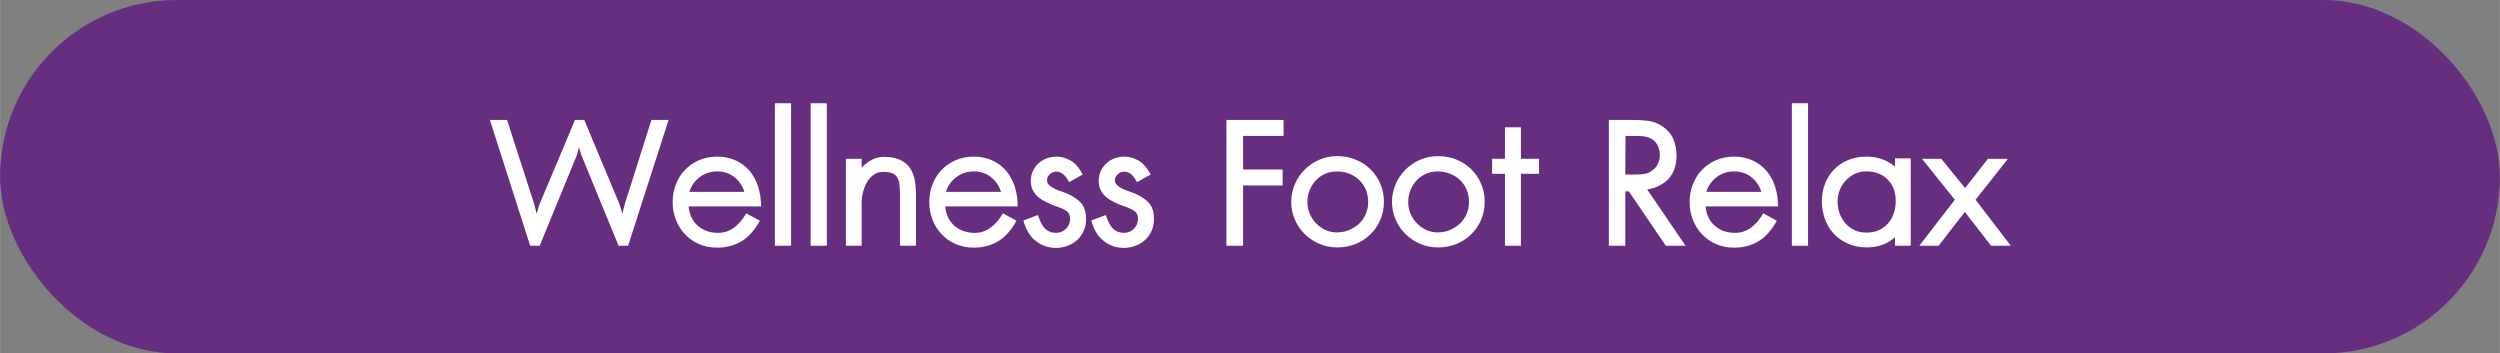 <?xml version="1.0" encoding="UTF-8"?>
<svg id="Layer_1" data-name="Layer 1" xmlns="http://www.w3.org/2000/svg" width="22.21cm" height="3.14cm" viewBox="0 0 629.48 89">
  <rect x="0" y="0" width="629.48" height="89" fill="#808080" stroke="none"/>
  <defs>
    <style>
      .cls-1 {
        fill: #fff;
      }

      .cls-2 {
        fill: #672e80;
      }
    </style>
  </defs>
  <rect class="cls-2" x="0" y="0" width="629.48" height="89" rx="44.5" ry="44.5"/>
  <g>
    <path class="cls-1" d="m158.14,61.88h-2.4l-9.36-22.8-.6-1.98-.54,1.98-9.36,22.8h-2.4l-10.14-31.68h4.32l6.9,21.36.54,2.28.66-2.22,9-21.42h2.34l8.88,21.24.72,2.34.6-2.4,6.72-21.18h4.32l-10.2,31.68Z"/>
    <path class="cls-1" d="m173.38,51.98c.2,2.08.98,3.71,2.34,4.89,1.36,1.18,3.06,1.77,5.1,1.77,2.8,0,5.16-1.64,7.08-4.92l3.42,1.86c-1.32,2.4-2.87,4.13-4.65,5.19-1.78,1.06-3.81,1.59-6.09,1.59-1.72,0-3.27-.31-4.65-.93-1.38-.62-2.56-1.46-3.54-2.52-.98-1.06-1.73-2.28-2.25-3.66-.52-1.38-.78-2.85-.78-4.41s.26-2.97.78-4.35c.52-1.38,1.27-2.59,2.25-3.63.98-1.04,2.16-1.87,3.54-2.49s2.93-.93,4.65-.93,3.27.32,4.65.96c1.38.64,2.54,1.51,3.48,2.61.94,1.1,1.66,2.42,2.16,3.96.5,1.54.75,3.21.75,5.01h-18.24Zm14.04-3.66c-.44-1.48-1.27-2.71-2.49-3.69-1.22-.98-2.67-1.47-4.35-1.47s-3.16.49-4.44,1.47c-1.28.98-2.14,2.21-2.58,3.69h13.86Z"/>
    <path class="cls-1" d="m195.1,61.88V26h4.08v35.88h-4.08Z"/>
    <path class="cls-1" d="m204.1,61.88V26h4.08v35.88h-4.08Z"/>
    <path class="cls-1" d="m226.6,61.88v-12.96c0-1-.05-1.86-.15-2.58-.1-.72-.3-1.31-.6-1.77s-.73-.79-1.29-.99c-.56-.2-1.3-.3-2.22-.3s-1.72.25-2.4.75c-.68.5-1.24,1.14-1.68,1.92-.44.78-.77,1.62-.99,2.52-.22.9-.33,1.77-.33,2.61v10.8h-3.96v-21.9h3.96v2.22c.8-.84,1.67-1.5,2.61-1.98.94-.48,1.93-.72,2.97-.72,1.6,0,2.92.23,3.96.69,1.04.46,1.87,1.1,2.49,1.92.62.82,1.05,1.81,1.29,2.97.24,1.16.36,2.44.36,3.84v12.96h-4.02Z"/>
    <path class="cls-1" d="m238,51.98c.2,2.08.98,3.71,2.34,4.89,1.36,1.18,3.06,1.77,5.1,1.77,2.8,0,5.16-1.64,7.08-4.92l3.42,1.86c-1.32,2.4-2.87,4.13-4.65,5.19-1.78,1.06-3.81,1.59-6.09,1.59-1.72,0-3.27-.31-4.65-.93-1.38-.62-2.56-1.46-3.54-2.52s-1.73-2.28-2.25-3.66-.78-2.85-.78-4.41.26-2.97.78-4.35,1.27-2.59,2.25-3.63,2.16-1.87,3.54-2.49c1.38-.62,2.93-.93,4.65-.93s3.27.32,4.65.96c1.38.64,2.54,1.51,3.48,2.61.94,1.1,1.66,2.42,2.16,3.96.5,1.54.75,3.21.75,5.01h-18.24Zm14.04-3.66c-.44-1.48-1.27-2.71-2.49-3.69-1.22-.98-2.67-1.47-4.35-1.47s-3.16.49-4.44,1.47c-1.28.98-2.14,2.21-2.58,3.69h13.86Z"/>
    <path class="cls-1" d="m273.46,55.16c0,1.08-.2,2.07-.6,2.97-.4.9-.94,1.66-1.62,2.28-.68.62-1.48,1.11-2.4,1.47-.92.36-1.9.54-2.94.54-1.92,0-3.62-.58-5.1-1.74-1.48-1.16-2.52-2.88-3.12-5.16l3.66-1.38c.52,1.68,1.15,2.85,1.89,3.51.74.66,1.63.99,2.67.99.96,0,1.79-.34,2.49-1.02.7-.68,1.05-1.52,1.05-2.52,0-.88-.28-1.52-.84-1.92-.56-.4-1.36-.78-2.4-1.14-.8-.28-1.6-.6-2.4-.96-.8-.36-1.52-.79-2.16-1.29s-1.15-1.09-1.53-1.77c-.38-.68-.57-1.5-.57-2.46s.18-1.76.54-2.52.84-1.41,1.44-1.95c.6-.54,1.29-.95,2.07-1.23s1.61-.42,2.49-.42c1.16,0,2.32.33,3.48.99s2.18,1.83,3.06,3.51l-3.42,1.92c-.6-1.08-1.16-1.79-1.68-2.13-.52-.34-1.02-.51-1.5-.51-.64,0-1.2.22-1.68.66-.48.44-.72.94-.72,1.5,0,.48.19.9.57,1.26.38.36.83.66,1.35.9.52.24,1.06.45,1.62.63.56.18,1.02.35,1.38.51,1.52.64,2.72,1.43,3.6,2.37.88.94,1.32,2.31,1.32,4.11Z"/>
    <path class="cls-1" d="m290.56,55.16c0,1.08-.2,2.07-.6,2.97-.4.9-.94,1.66-1.62,2.28-.68.62-1.48,1.11-2.4,1.47-.92.36-1.9.54-2.94.54-1.92,0-3.62-.58-5.1-1.74-1.48-1.16-2.52-2.88-3.12-5.16l3.66-1.38c.52,1.68,1.15,2.85,1.89,3.51.74.66,1.63.99,2.67.99.96,0,1.79-.34,2.49-1.02.7-.68,1.05-1.52,1.05-2.52,0-.88-.28-1.52-.84-1.92-.56-.4-1.36-.78-2.4-1.14-.8-.28-1.6-.6-2.4-.96-.8-.36-1.52-.79-2.16-1.29-.64-.5-1.15-1.09-1.53-1.77-.38-.68-.57-1.5-.57-2.46s.18-1.76.54-2.52c.36-.76.84-1.41,1.44-1.95s1.29-.95,2.07-1.23c.78-.28,1.61-.42,2.49-.42,1.16,0,2.32.33,3.48.99,1.16.66,2.18,1.83,3.06,3.51l-3.42,1.92c-.6-1.08-1.16-1.79-1.68-2.13-.52-.34-1.02-.51-1.5-.51-.64,0-1.2.22-1.68.66-.48.44-.72.94-.72,1.5,0,.48.19.9.57,1.26.38.36.83.66,1.35.9s1.06.45,1.62.63c.56.18,1.02.35,1.38.51,1.52.64,2.72,1.43,3.6,2.37.88.94,1.32,2.31,1.32,4.11Z"/>
    <path class="cls-1" d="m313,34.22v8.46h9.96v4.02h-9.96v15.18h-4.2v-31.68h14.4v4.02h-10.2Z"/>
    <path class="cls-1" d="m348.46,50.78c0,1.64-.3,3.16-.9,4.56-.6,1.4-1.43,2.62-2.49,3.66-1.06,1.04-2.3,1.85-3.72,2.43s-2.97.87-4.65.87-3.1-.3-4.5-.9c-1.4-.6-2.63-1.42-3.69-2.46-1.06-1.04-1.89-2.26-2.49-3.66-.6-1.4-.9-2.88-.9-4.44s.3-3.04.9-4.44c.6-1.4,1.43-2.63,2.49-3.69s2.29-1.89,3.69-2.49c1.4-.6,2.9-.9,4.5-.9,1.68,0,3.23.29,4.65.87,1.42.58,2.66,1.39,3.72,2.43,1.06,1.04,1.89,2.26,2.49,3.66.6,1.4.9,2.9.9,4.5Zm-3.96.06c0-1.12-.2-2.15-.6-3.09-.4-.94-.96-1.75-1.68-2.43-.72-.68-1.56-1.21-2.52-1.59-.96-.38-2-.57-3.12-.57-1.04,0-2.01.2-2.91.6-.9.4-1.68.95-2.34,1.65-.66.7-1.18,1.52-1.56,2.46-.38.94-.57,1.93-.57,2.97s.19,2.02.57,2.94.91,1.73,1.59,2.43c.68.7,1.46,1.26,2.34,1.68.88.42,1.84.63,2.88.63,1.12,0,2.16-.2,3.12-.6.96-.4,1.8-.94,2.52-1.62.72-.68,1.28-1.49,1.68-2.43.4-.94.6-1.95.6-3.03Z"/>
    <path class="cls-1" d="m373.84,50.78c0,1.64-.3,3.16-.9,4.56-.6,1.4-1.43,2.62-2.49,3.66-1.06,1.04-2.3,1.85-3.72,2.43-1.42.58-2.97.87-4.65.87s-3.1-.3-4.5-.9c-1.4-.6-2.63-1.42-3.69-2.46-1.06-1.04-1.89-2.26-2.49-3.66-.6-1.4-.9-2.88-.9-4.44s.3-3.04.9-4.44c.6-1.4,1.43-2.63,2.49-3.69,1.06-1.06,2.29-1.89,3.69-2.49,1.4-.6,2.9-.9,4.5-.9,1.68,0,3.23.29,4.65.87,1.42.58,2.66,1.39,3.72,2.43,1.06,1.04,1.89,2.26,2.49,3.66.6,1.4.9,2.9.9,4.5Zm-3.96.06c0-1.12-.2-2.15-.6-3.09-.4-.94-.96-1.75-1.68-2.43-.72-.68-1.56-1.21-2.52-1.59-.96-.38-2-.57-3.12-.57-1.04,0-2.01.2-2.91.6-.9.4-1.68.95-2.34,1.65-.66.7-1.18,1.52-1.56,2.46-.38.94-.57,1.93-.57,2.97s.19,2.02.57,2.94c.38.92.91,1.73,1.59,2.43.68.7,1.46,1.26,2.34,1.68s1.84.63,2.88.63c1.12,0,2.16-.2,3.12-.6.96-.4,1.8-.94,2.52-1.62.72-.68,1.28-1.49,1.68-2.43.4-.94.6-1.95.6-3.03Z"/>
    <path class="cls-1" d="m382.96,43.76v18.12h-4.02v-18.12h-3.24v-3.78h3.24v-7.92h4.02v7.92h4.56v3.78h-4.56Z"/>
    <path class="cls-1" d="m419.44,61.88l-9.3-13.68h-.9v13.68h-4.14v-31.68h6.24c1.2,0,2.44.08,3.72.24,1.28.16,2.52.66,3.72,1.5,1.24.88,2.11,1.95,2.61,3.21.5,1.26.75,2.59.75,3.99,0,2.52-.68,4.49-2.04,5.91-1.36,1.42-3.14,2.31-5.34,2.67l9.66,14.16h-4.98Zm-1.5-22.8c0-.92-.2-1.77-.6-2.55-.4-.78-1-1.35-1.8-1.71-.56-.28-1.17-.45-1.83-.51-.66-.06-1.31-.09-1.95-.09h-2.46l-.06,9.72h2.76c.88,0,1.66-.07,2.34-.21.68-.14,1.32-.47,1.92-.99.56-.44.98-.99,1.26-1.65.28-.66.42-1.33.42-2.01Z"/>
    <path class="cls-1" d="m429.46,51.98c.2,2.08.98,3.71,2.34,4.89,1.36,1.18,3.06,1.77,5.1,1.77,2.8,0,5.16-1.64,7.08-4.92l3.42,1.86c-1.32,2.4-2.87,4.13-4.65,5.19-1.78,1.06-3.81,1.59-6.09,1.59-1.72,0-3.27-.31-4.65-.93-1.38-.62-2.56-1.46-3.54-2.52s-1.73-2.28-2.25-3.66-.78-2.85-.78-4.41.26-2.97.78-4.35,1.27-2.59,2.25-3.63,2.16-1.87,3.54-2.49c1.38-.62,2.93-.93,4.65-.93s3.27.32,4.65.96c1.38.64,2.54,1.51,3.48,2.61.94,1.1,1.66,2.42,2.16,3.96.5,1.54.75,3.21.75,5.01h-18.24Zm14.04-3.66c-.44-1.48-1.27-2.71-2.49-3.69-1.22-.98-2.67-1.47-4.35-1.47s-3.16.49-4.44,1.47c-1.28.98-2.14,2.21-2.58,3.69h13.86Z"/>
    <path class="cls-1" d="m451.18,61.88V26h4.08v35.88h-4.08Z"/>
    <path class="cls-1" d="m477.16,61.88v-2.16c-1.88,1.72-4.24,2.58-7.08,2.58-1.76,0-3.34-.31-4.74-.93-1.4-.62-2.59-1.45-3.57-2.49-.98-1.04-1.73-2.27-2.25-3.69-.52-1.42-.78-2.91-.78-4.47s.26-3.03.78-4.41c.52-1.38,1.27-2.58,2.25-3.6.98-1.02,2.16-1.82,3.54-2.4,1.38-.58,2.93-.87,4.65-.87,2.8,0,5.2.84,7.2,2.52v-2.1h3.96v22.02h-3.96Zm.18-11.34c0-2.16-.67-3.93-2.01-5.31-1.34-1.38-3.15-2.07-5.43-2.07-1.04,0-2,.21-2.88.63-.88.42-1.64.98-2.28,1.68-.64.7-1.14,1.5-1.5,2.4-.36.9-.54,1.85-.54,2.85,0,1.08.17,2.09.51,3.03.34.94.83,1.77,1.47,2.49.64.72,1.41,1.29,2.31,1.71.9.42,1.91.63,3.03.63s2.19-.21,3.09-.63c.9-.42,1.67-.99,2.31-1.71.64-.72,1.12-1.57,1.44-2.55.32-.98.48-2.03.48-3.15Z"/>
    <path class="cls-1" d="m501.34,61.88l-6.6-8.52-6.6,8.52h-4.86l8.94-11.58-8.28-10.32h4.86l6,7.38,5.76-7.38h5.04l-8.16,10.32,8.88,11.58h-4.98Z"/>
  </g>
</svg>